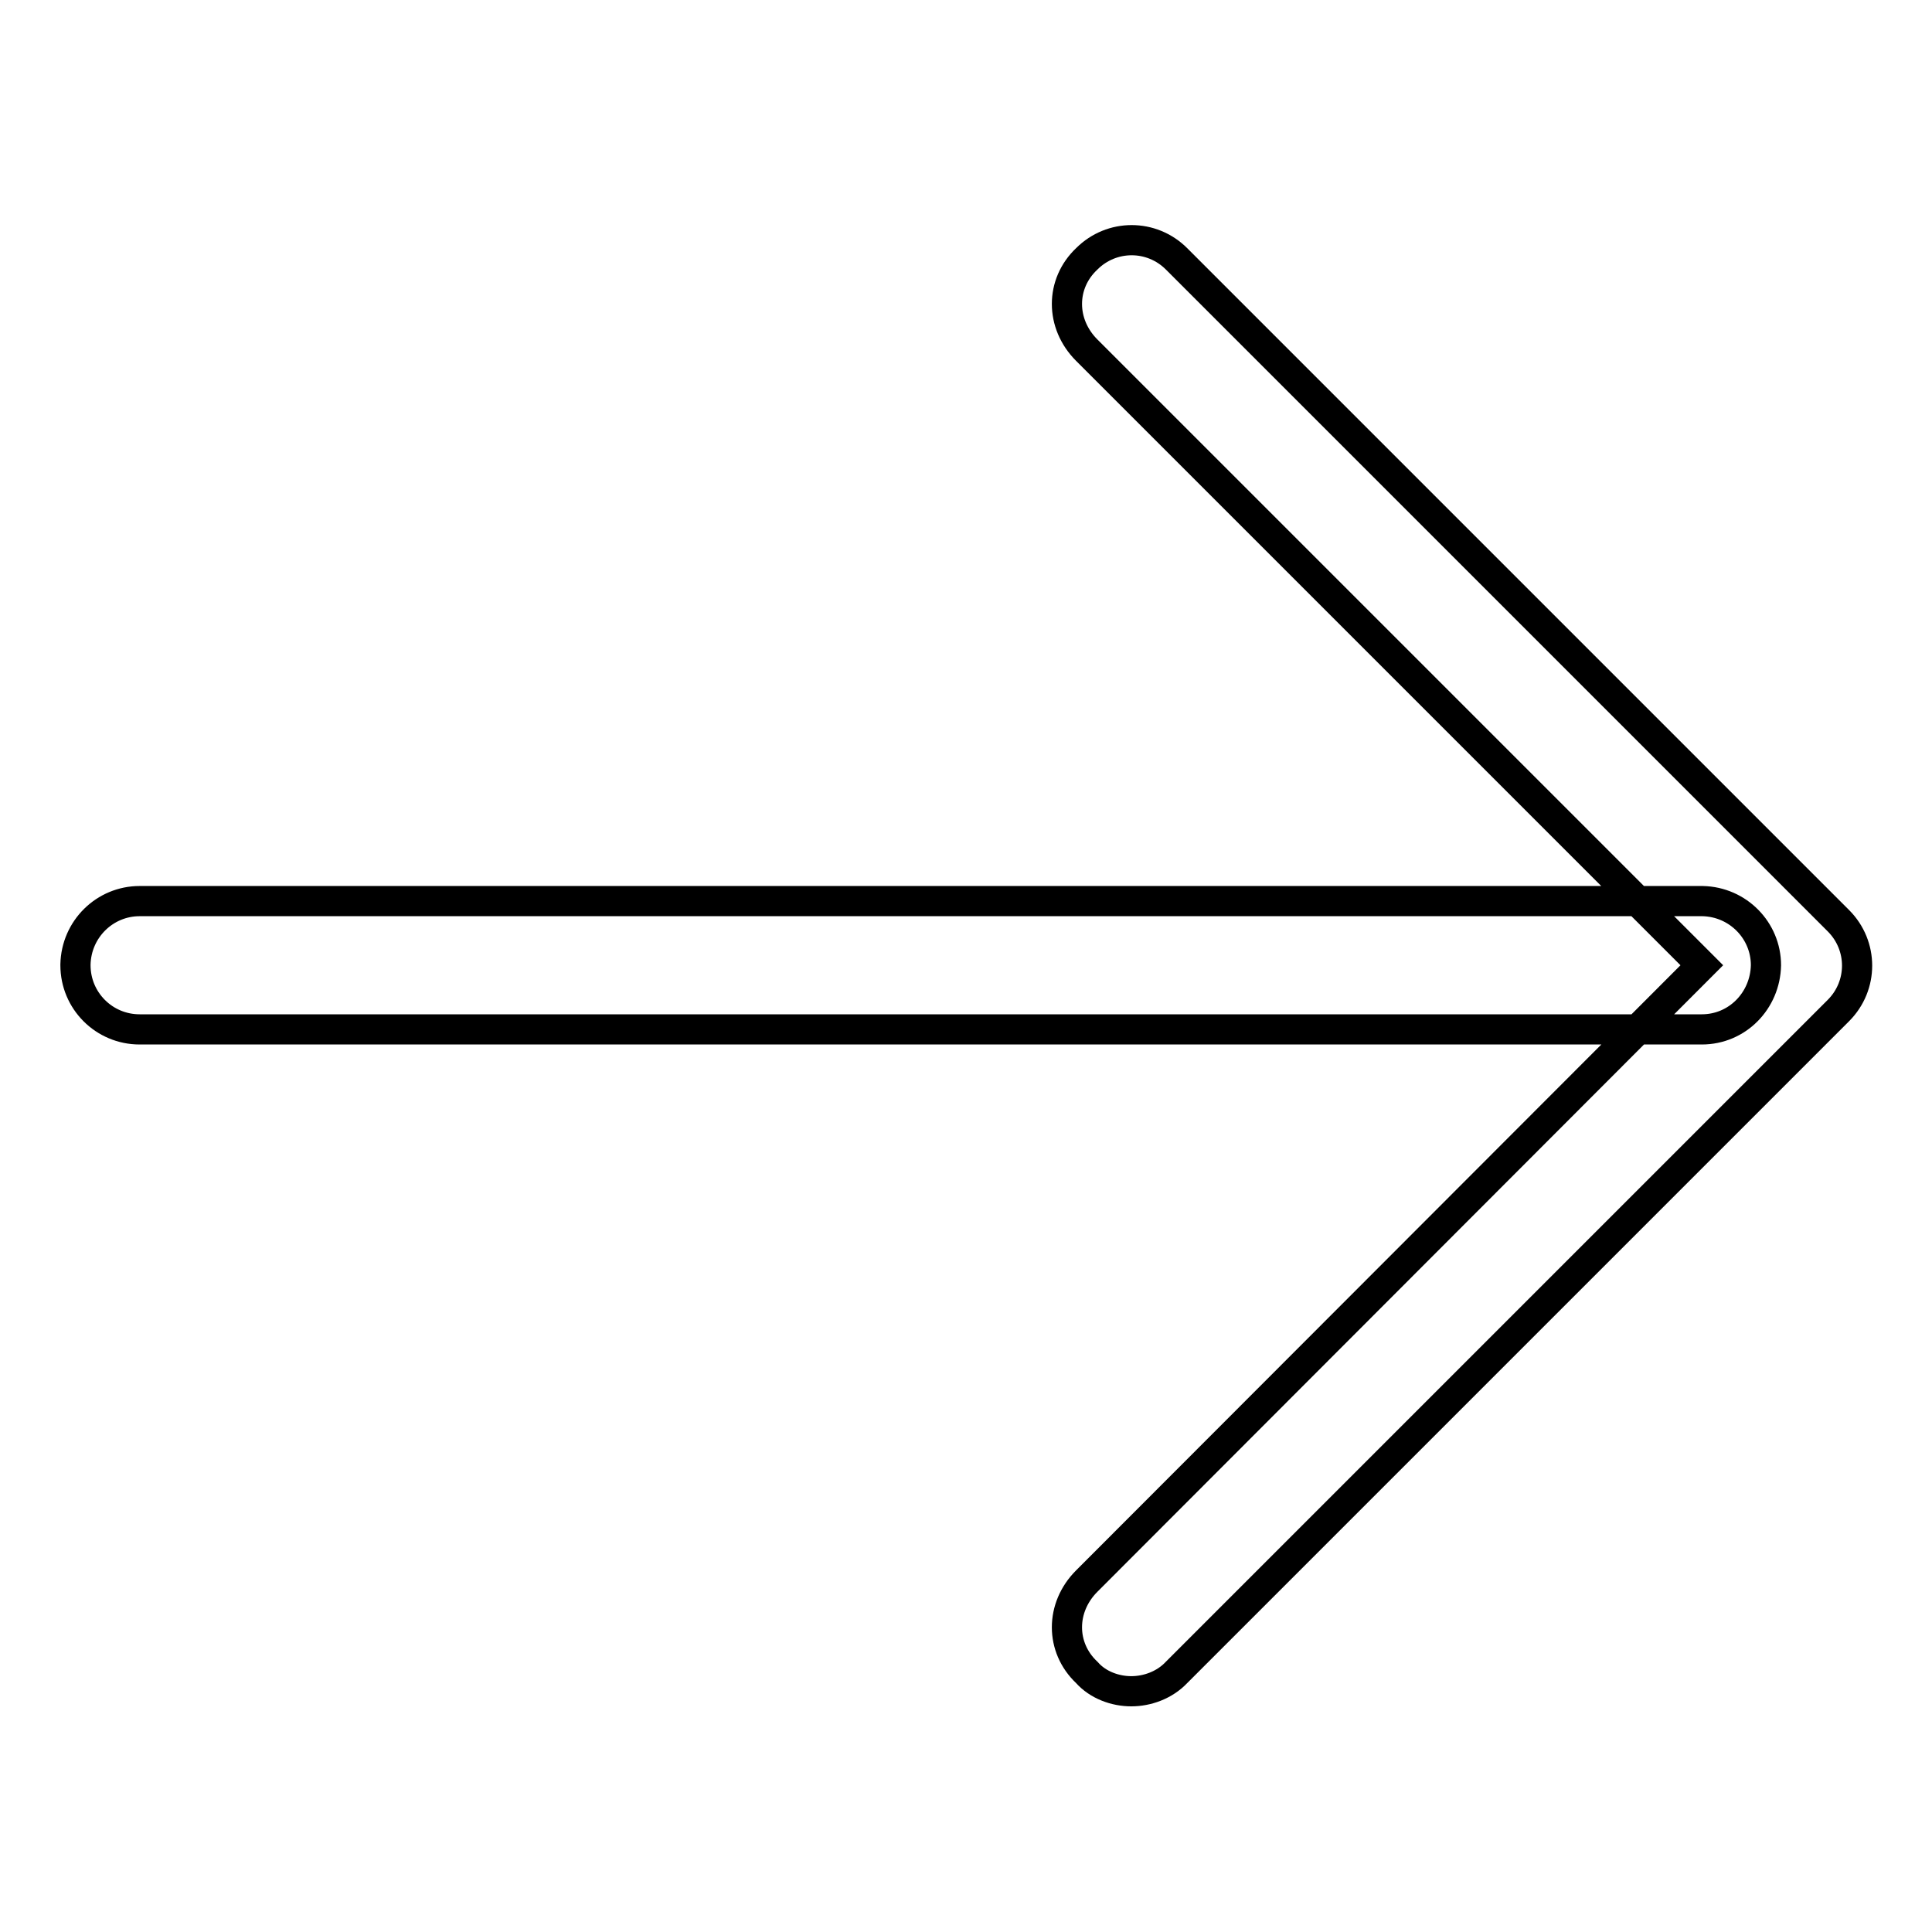 <?xml version="1.0" encoding="utf-8"?>
<!-- Svg Vector Icons : http://www.onlinewebfonts.com/icon -->
<!DOCTYPE svg PUBLIC "-//W3C//DTD SVG 1.1//EN" "http://www.w3.org/Graphics/SVG/1.1/DTD/svg11.dtd">
<svg version="1.1" xmlns="http://www.w3.org/2000/svg" xmlns:xlink="http://www.w3.org/1999/xlink" x="0px" y="0px" viewBox="0 0 256 256" enable-background="new 0 0 256 256" xml:space="preserve">
<g> <path stroke-width="4" fill-opacity="0" stroke="#000000"  d="M149.9,224.1c2.1,0,4.4-0.8,6-2.5l87.7-87.7c3.3-3.3,3.3-8.6,0-11.9l-87.7-87.7c-3.3-3.3-8.6-3.3-11.9,0 c-3.5,3.3-3.5,8.6,0,12.1l81.5,81.5L144,209.5c-3.5,3.5-3.5,8.8,0,12.1C145.5,223.3,147.8,224.1,149.9,224.1z M18.5,136.4h207 c4.7,0,8.4-3.8,8.5-8.5c0-4.6-3.7-8.4-8.4-8.5c0,0-0.1,0-0.1,0h-207c-4.6,0-8.4,3.7-8.5,8.4c0,0,0,0.1,0,0.1 C10,132.6,13.8,136.4,18.5,136.4z"/></g>
</svg>